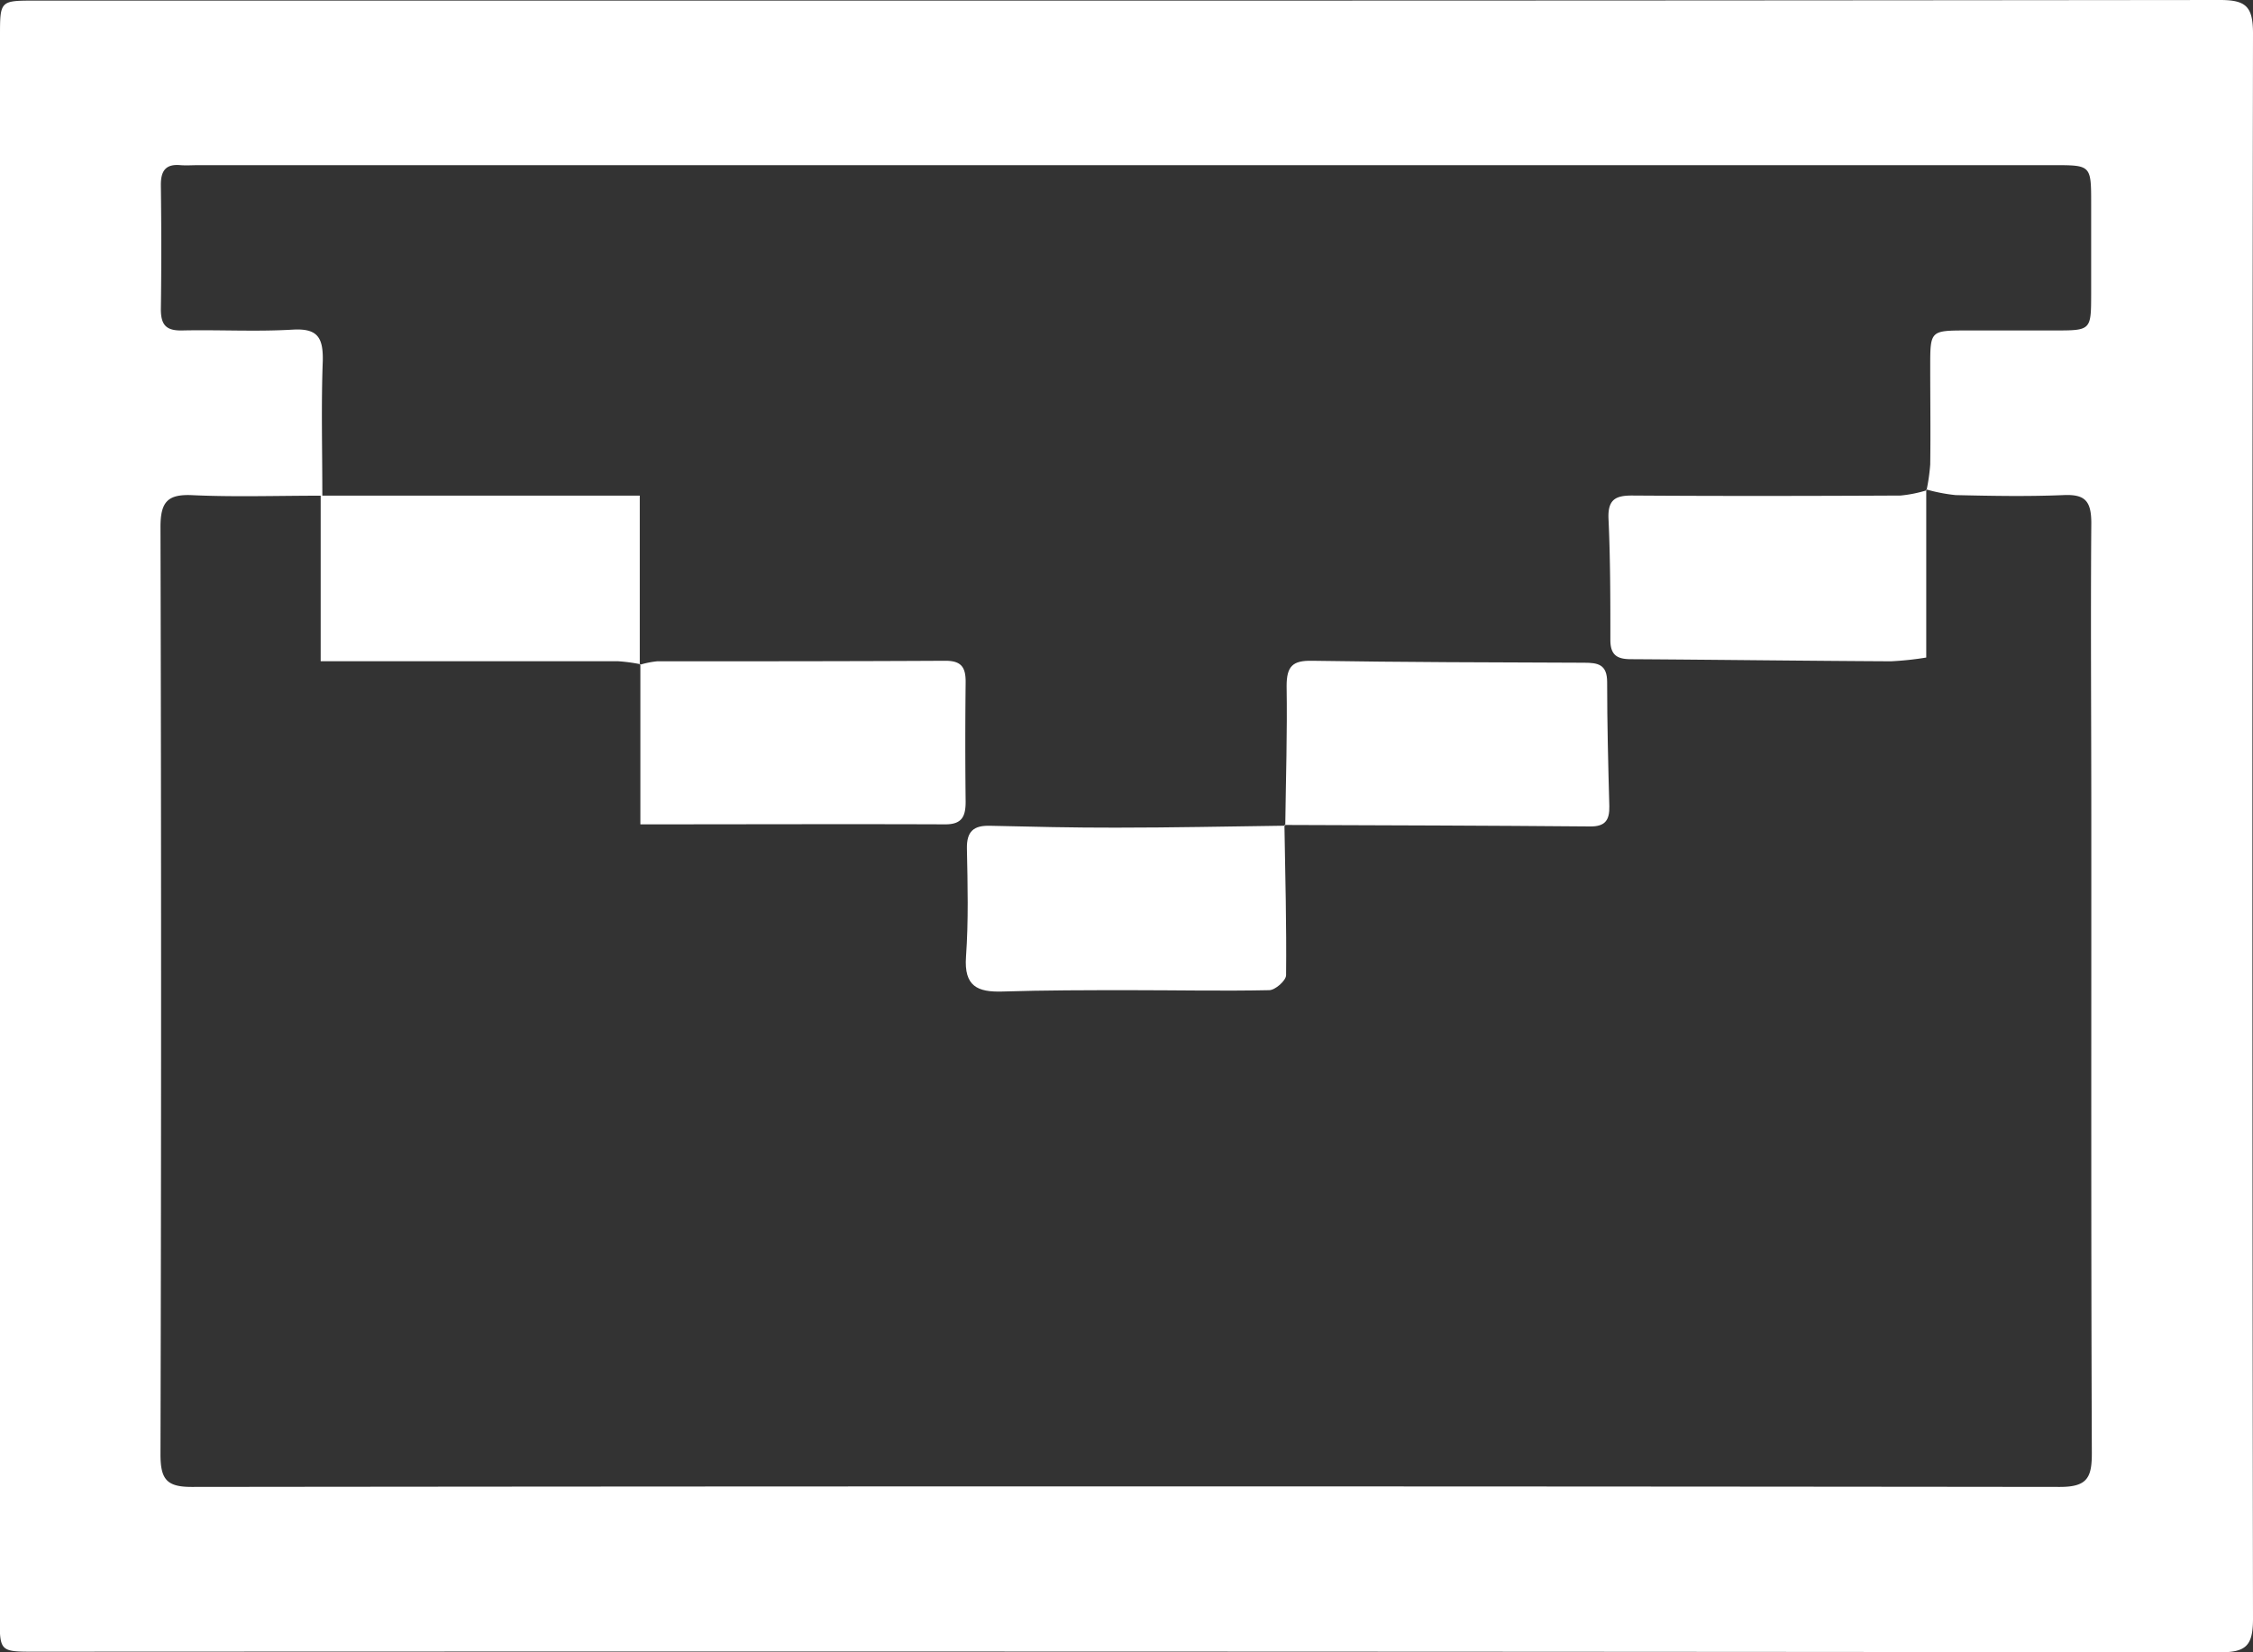 <svg xmlns="http://www.w3.org/2000/svg" width="30" height="22"><rect width="100%" height="100%" fill="#333333" stroke="none"/><defs><clipPath id="a"><path data-name="長方形 35" fill="none" d="M0 0h30v22H0z"/></clipPath></defs><g data-name="グループ 53" clip-path="url(#a)" fill="#fff"><path data-name="パス 25" d="M15 .008q7.278 0 14.56-.008c.345 0 .44.085.44.446Q29.984 11 30 21.552c0 .359-.091.448-.438.448q-14.548-.015-29.1-.008c-.465 0-.466 0-.466-.474Q0 11 0 .483C0 .009 0 .008.464.008H15m10.649 6.515h.005a2.57 2.57 0 00.048-.338c.006-.434 0-.868 0-1.3 0-.484 0-.484.488-.485h1.165c.489 0 .489 0 .49-.485v-1.2c0-.516 0-.516-.5-.516H2.643c-.08 0-.16.006-.24 0-.194-.018-.263.073-.261.267.007.551.008 1.1 0 1.653 0 .216.079.285.283.281.491-.011.984.018 1.473-.011.327-.019.407.1.4.418-.022.582-.006 1.165-.006 1.792h4.227v2.253l.008-.008a2.274 2.274 0 00-.3-.04H4.27V6.6c-.594 0-1.153.019-1.709-.007-.326-.015-.425.085-.424.428q.016 6.172 0 12.343c0 .334.083.435.418.434q12.437-.014 24.874 0c.369 0 .427-.127.425-.462-.011-2.812-.006-5.624-.007-8.436 0-1.312-.01-2.623 0-3.935 0-.3-.088-.385-.369-.373-.479.02-.959.011-1.439 0a2.269 2.269 0 01-.395-.077"/><path data-name="パス 26" d="M25.649 6.523v2.232a4.147 4.147 0 01-.471.05c-1.153-.006-2.306-.021-3.459-.028-.177 0-.276-.047-.276-.255 0-.539 0-1.078-.025-1.616-.011-.262.1-.31.326-.308 1.188.008 2.375.006 3.563 0a1.728 1.728 0 00.348-.07l-.006-.005"/><path data-name="パス 27" d="M8.519 8.852a1.192 1.192 0 01.232-.047c1.279 0 2.559 0 3.838-.007.218 0 .272.092.269.295a69.61 69.61 0 000 1.583c0 .2-.053.3-.27.3-1.323-.005-2.645 0-4.061 0V8.842l-.009.009"/><path data-name="パス 28" d="M17.114 10.994c.008-.62.028-1.24.018-1.86 0-.266.083-.34.335-.336 1.209.019 2.418.022 3.627.026.182 0 .306.021.306.258 0 .55.014 1.1.029 1.65.005.189-.056.274-.255.272-1.357-.012-2.714-.015-4.07-.02z"/><path data-name="パス 29" d="M17.103 10.984c.011.666.029 1.332.022 2 0 .072-.145.2-.225.2-.615.013-1.232 0-1.847 0-.57 0-1.14 0-1.71.018-.323.009-.509-.067-.48-.464.034-.477.022-.958.012-1.437-.005-.236.094-.311.305-.306.559.013 1.118.026 1.676.025.753 0 1.506-.016 2.258-.026l-.01-.011"/></g></svg>